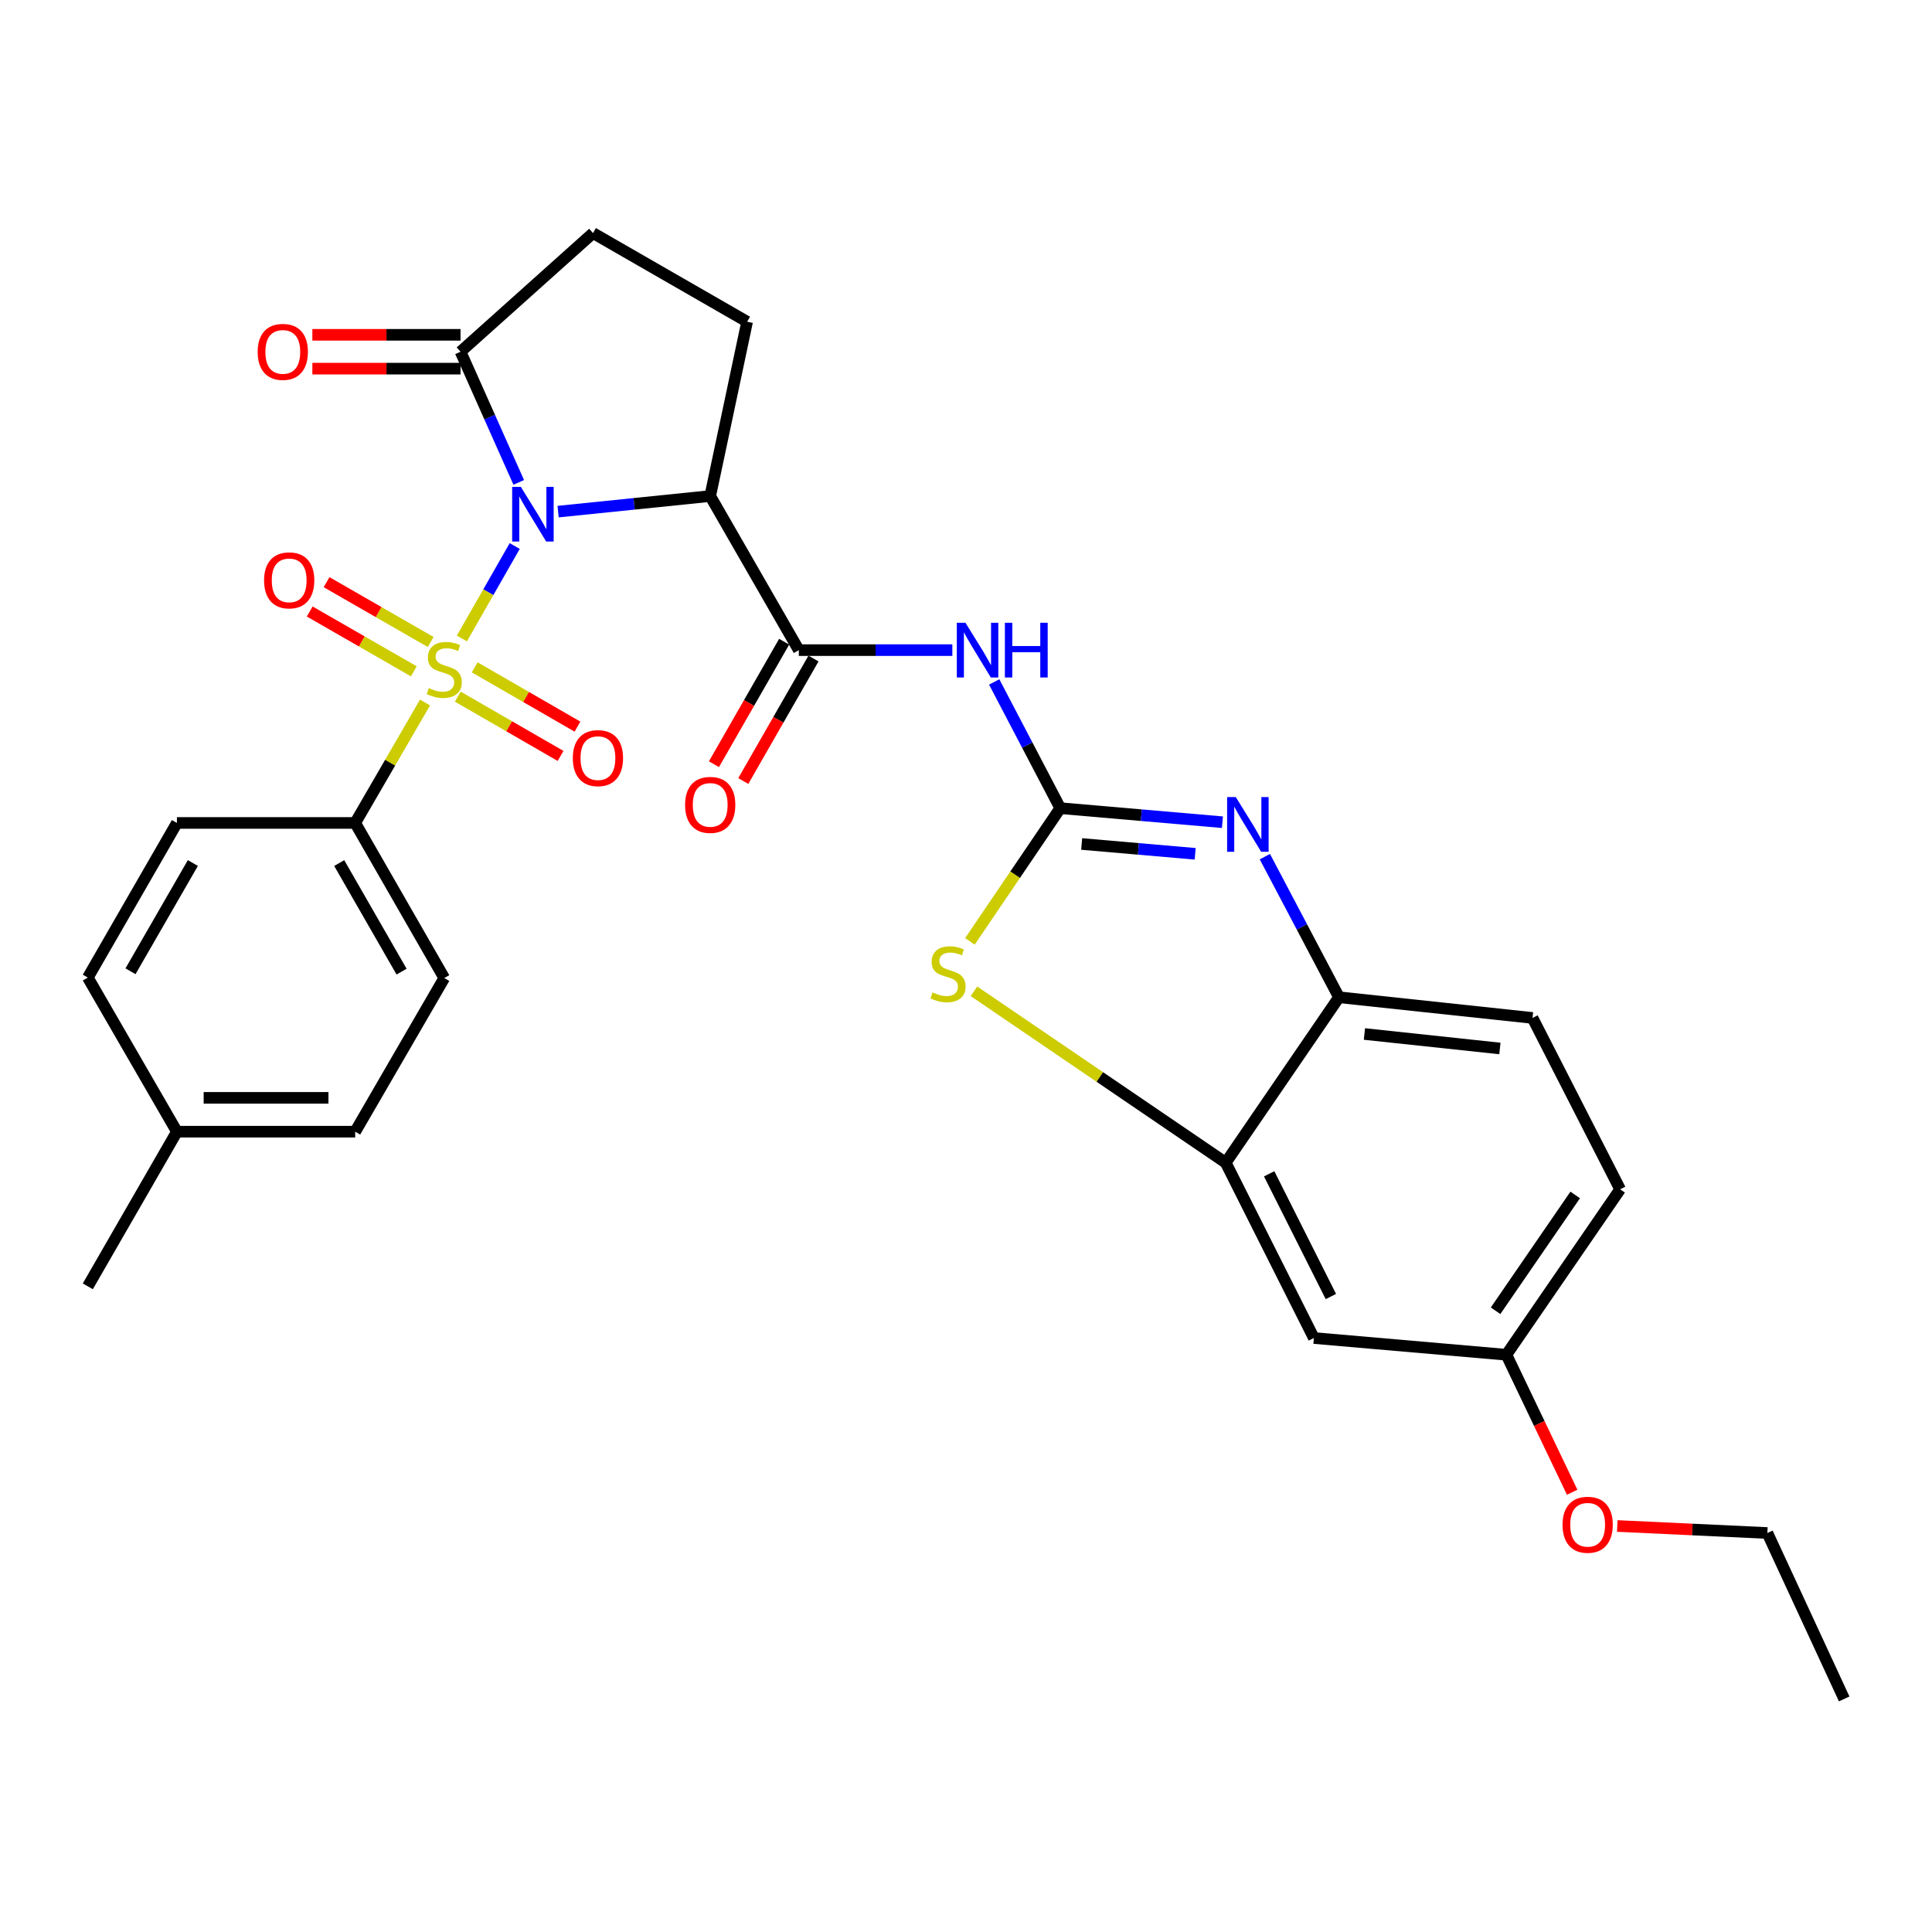 <?xml version='1.0' encoding='iso-8859-1'?>
<svg version='1.1' baseProfile='full'
              xmlns='http://www.w3.org/2000/svg'
                      xmlns:rdkit='http://www.rdkit.org/xml'
                      xmlns:xlink='http://www.w3.org/1999/xlink'
                  xml:space='preserve'
width='1000px' height='1000px' viewBox='0 0 1000 1000'>
<!-- END OF HEADER -->
<rect style='opacity:1.0;fill:#FFFFFF;stroke:none' width='1000' height='1000' x='0' y='0'> </rect>
<path class='bond-0' d='M 266.422,282.619 L 252.746,306.548' style='fill:none;fill-rule:evenodd;stroke:#0000FF;stroke-width:6px;stroke-linecap:butt;stroke-linejoin:miter;stroke-opacity:1' />
<path class='bond-0' d='M 252.746,306.548 L 239.071,330.478' style='fill:none;fill-rule:evenodd;stroke:#CCCC00;stroke-width:6px;stroke-linecap:butt;stroke-linejoin:miter;stroke-opacity:1' />
<path class='bond-2' d='M 288.881,264.811 L 328.242,260.781' style='fill:none;fill-rule:evenodd;stroke:#0000FF;stroke-width:6px;stroke-linecap:butt;stroke-linejoin:miter;stroke-opacity:1' />
<path class='bond-2' d='M 328.242,260.781 L 367.602,256.75' style='fill:none;fill-rule:evenodd;stroke:#000000;stroke-width:6px;stroke-linecap:butt;stroke-linejoin:miter;stroke-opacity:1' />
<path class='bond-7' d='M 268.502,249.685 L 253.439,215.87' style='fill:none;fill-rule:evenodd;stroke:#0000FF;stroke-width:6px;stroke-linecap:butt;stroke-linejoin:miter;stroke-opacity:1' />
<path class='bond-7' d='M 253.439,215.87 L 238.375,182.055' style='fill:none;fill-rule:evenodd;stroke:#000000;stroke-width:6px;stroke-linecap:butt;stroke-linejoin:miter;stroke-opacity:1' />
<path class='bond-10' d='M 219.992,363.614 L 201.918,394.785' style='fill:none;fill-rule:evenodd;stroke:#CCCC00;stroke-width:6px;stroke-linecap:butt;stroke-linejoin:miter;stroke-opacity:1' />
<path class='bond-10' d='M 201.918,394.785 L 183.844,425.956' style='fill:none;fill-rule:evenodd;stroke:#000000;stroke-width:6px;stroke-linecap:butt;stroke-linejoin:miter;stroke-opacity:1' />
<path class='bond-12' d='M 222.919,332.297 L 195.975,316.814' style='fill:none;fill-rule:evenodd;stroke:#CCCC00;stroke-width:6px;stroke-linecap:butt;stroke-linejoin:miter;stroke-opacity:1' />
<path class='bond-12' d='M 195.975,316.814 L 169.03,301.33' style='fill:none;fill-rule:evenodd;stroke:#FF0000;stroke-width:6px;stroke-linecap:butt;stroke-linejoin:miter;stroke-opacity:1' />
<path class='bond-12' d='M 214.195,347.478 L 187.251,331.995' style='fill:none;fill-rule:evenodd;stroke:#CCCC00;stroke-width:6px;stroke-linecap:butt;stroke-linejoin:miter;stroke-opacity:1' />
<path class='bond-12' d='M 187.251,331.995 L 160.306,316.511' style='fill:none;fill-rule:evenodd;stroke:#FF0000;stroke-width:6px;stroke-linecap:butt;stroke-linejoin:miter;stroke-opacity:1' />
<path class='bond-13' d='M 236.953,360.581 L 263.551,375.925' style='fill:none;fill-rule:evenodd;stroke:#CCCC00;stroke-width:6px;stroke-linecap:butt;stroke-linejoin:miter;stroke-opacity:1' />
<path class='bond-13' d='M 263.551,375.925 L 290.15,391.268' style='fill:none;fill-rule:evenodd;stroke:#FF0000;stroke-width:6px;stroke-linecap:butt;stroke-linejoin:miter;stroke-opacity:1' />
<path class='bond-13' d='M 245.702,345.415 L 272.3,360.758' style='fill:none;fill-rule:evenodd;stroke:#CCCC00;stroke-width:6px;stroke-linecap:butt;stroke-linejoin:miter;stroke-opacity:1' />
<path class='bond-13' d='M 272.3,360.758 L 298.899,376.102' style='fill:none;fill-rule:evenodd;stroke:#FF0000;stroke-width:6px;stroke-linecap:butt;stroke-linejoin:miter;stroke-opacity:1' />
<path class='bond-1' d='M 548.792,418.31 L 531.696,385.641' style='fill:none;fill-rule:evenodd;stroke:#000000;stroke-width:6px;stroke-linecap:butt;stroke-linejoin:miter;stroke-opacity:1' />
<path class='bond-1' d='M 531.696,385.641 L 514.6,352.972' style='fill:none;fill-rule:evenodd;stroke:#0000FF;stroke-width:6px;stroke-linecap:butt;stroke-linejoin:miter;stroke-opacity:1' />
<path class='bond-3' d='M 548.792,418.31 L 590.757,421.942' style='fill:none;fill-rule:evenodd;stroke:#000000;stroke-width:6px;stroke-linecap:butt;stroke-linejoin:miter;stroke-opacity:1' />
<path class='bond-3' d='M 590.757,421.942 L 632.723,425.574' style='fill:none;fill-rule:evenodd;stroke:#0000FF;stroke-width:6px;stroke-linecap:butt;stroke-linejoin:miter;stroke-opacity:1' />
<path class='bond-3' d='M 559.872,436.844 L 589.248,439.386' style='fill:none;fill-rule:evenodd;stroke:#000000;stroke-width:6px;stroke-linecap:butt;stroke-linejoin:miter;stroke-opacity:1' />
<path class='bond-3' d='M 589.248,439.386 L 618.623,441.929' style='fill:none;fill-rule:evenodd;stroke:#0000FF;stroke-width:6px;stroke-linecap:butt;stroke-linejoin:miter;stroke-opacity:1' />
<path class='bond-6' d='M 548.792,418.31 L 525.413,452.776' style='fill:none;fill-rule:evenodd;stroke:#000000;stroke-width:6px;stroke-linecap:butt;stroke-linejoin:miter;stroke-opacity:1' />
<path class='bond-6' d='M 525.413,452.776 L 502.034,487.242' style='fill:none;fill-rule:evenodd;stroke:#CCCC00;stroke-width:6px;stroke-linecap:butt;stroke-linejoin:miter;stroke-opacity:1' />
<path class='bond-4' d='M 367.602,256.75 L 413.466,336.504' style='fill:none;fill-rule:evenodd;stroke:#000000;stroke-width:6px;stroke-linecap:butt;stroke-linejoin:miter;stroke-opacity:1' />
<path class='bond-11' d='M 367.602,256.75 L 386.707,166.52' style='fill:none;fill-rule:evenodd;stroke:#000000;stroke-width:6px;stroke-linecap:butt;stroke-linejoin:miter;stroke-opacity:1' />
<path class='bond-9' d='M 654.696,443.403 L 673.877,479.79' style='fill:none;fill-rule:evenodd;stroke:#0000FF;stroke-width:6px;stroke-linecap:butt;stroke-linejoin:miter;stroke-opacity:1' />
<path class='bond-9' d='M 673.877,479.79 L 693.057,516.176' style='fill:none;fill-rule:evenodd;stroke:#000000;stroke-width:6px;stroke-linecap:butt;stroke-linejoin:miter;stroke-opacity:1' />
<path class='bond-5' d='M 413.466,336.504 L 453.198,336.504' style='fill:none;fill-rule:evenodd;stroke:#000000;stroke-width:6px;stroke-linecap:butt;stroke-linejoin:miter;stroke-opacity:1' />
<path class='bond-5' d='M 453.198,336.504 L 492.929,336.504' style='fill:none;fill-rule:evenodd;stroke:#0000FF;stroke-width:6px;stroke-linecap:butt;stroke-linejoin:miter;stroke-opacity:1' />
<path class='bond-16' d='M 405.871,332.151 L 387.703,363.851' style='fill:none;fill-rule:evenodd;stroke:#000000;stroke-width:6px;stroke-linecap:butt;stroke-linejoin:miter;stroke-opacity:1' />
<path class='bond-16' d='M 387.703,363.851 L 369.535,395.551' style='fill:none;fill-rule:evenodd;stroke:#FF0000;stroke-width:6px;stroke-linecap:butt;stroke-linejoin:miter;stroke-opacity:1' />
<path class='bond-16' d='M 421.062,340.857 L 402.894,372.557' style='fill:none;fill-rule:evenodd;stroke:#000000;stroke-width:6px;stroke-linecap:butt;stroke-linejoin:miter;stroke-opacity:1' />
<path class='bond-16' d='M 402.894,372.557 L 384.726,404.258' style='fill:none;fill-rule:evenodd;stroke:#FF0000;stroke-width:6px;stroke-linecap:butt;stroke-linejoin:miter;stroke-opacity:1' />
<path class='bond-8' d='M 504.128,513.092 L 569.279,557.454' style='fill:none;fill-rule:evenodd;stroke:#CCCC00;stroke-width:6px;stroke-linecap:butt;stroke-linejoin:miter;stroke-opacity:1' />
<path class='bond-8' d='M 569.279,557.454 L 634.431,601.815' style='fill:none;fill-rule:evenodd;stroke:#000000;stroke-width:6px;stroke-linecap:butt;stroke-linejoin:miter;stroke-opacity:1' />
<path class='bond-15' d='M 238.375,182.055 L 306.943,120.637' style='fill:none;fill-rule:evenodd;stroke:#000000;stroke-width:6px;stroke-linecap:butt;stroke-linejoin:miter;stroke-opacity:1' />
<path class='bond-17' d='M 238.375,173.3 L 200.025,173.3' style='fill:none;fill-rule:evenodd;stroke:#000000;stroke-width:6px;stroke-linecap:butt;stroke-linejoin:miter;stroke-opacity:1' />
<path class='bond-17' d='M 200.025,173.3 L 161.675,173.3' style='fill:none;fill-rule:evenodd;stroke:#FF0000;stroke-width:6px;stroke-linecap:butt;stroke-linejoin:miter;stroke-opacity:1' />
<path class='bond-17' d='M 238.375,190.809 L 200.025,190.809' style='fill:none;fill-rule:evenodd;stroke:#000000;stroke-width:6px;stroke-linecap:butt;stroke-linejoin:miter;stroke-opacity:1' />
<path class='bond-17' d='M 200.025,190.809 L 161.675,190.809' style='fill:none;fill-rule:evenodd;stroke:#FF0000;stroke-width:6px;stroke-linecap:butt;stroke-linejoin:miter;stroke-opacity:1' />
<path class='bond-14' d='M 634.431,601.815 L 680.061,692.561' style='fill:none;fill-rule:evenodd;stroke:#000000;stroke-width:6px;stroke-linecap:butt;stroke-linejoin:miter;stroke-opacity:1' />
<path class='bond-14' d='M 656.918,607.561 L 688.86,671.083' style='fill:none;fill-rule:evenodd;stroke:#000000;stroke-width:6px;stroke-linecap:butt;stroke-linejoin:miter;stroke-opacity:1' />
<path class='bond-32' d='M 634.431,601.815 L 693.057,516.176' style='fill:none;fill-rule:evenodd;stroke:#000000;stroke-width:6px;stroke-linecap:butt;stroke-linejoin:miter;stroke-opacity:1' />
<path class='bond-18' d='M 693.057,516.176 L 793.228,526.886' style='fill:none;fill-rule:evenodd;stroke:#000000;stroke-width:6px;stroke-linecap:butt;stroke-linejoin:miter;stroke-opacity:1' />
<path class='bond-18' d='M 706.221,535.193 L 776.341,542.69' style='fill:none;fill-rule:evenodd;stroke:#000000;stroke-width:6px;stroke-linecap:butt;stroke-linejoin:miter;stroke-opacity:1' />
<path class='bond-19' d='M 183.844,425.956 L 229.952,506.235' style='fill:none;fill-rule:evenodd;stroke:#000000;stroke-width:6px;stroke-linecap:butt;stroke-linejoin:miter;stroke-opacity:1' />
<path class='bond-19' d='M 175.577,446.718 L 207.852,502.914' style='fill:none;fill-rule:evenodd;stroke:#000000;stroke-width:6px;stroke-linecap:butt;stroke-linejoin:miter;stroke-opacity:1' />
<path class='bond-20' d='M 183.844,425.956 L 91.572,425.956' style='fill:none;fill-rule:evenodd;stroke:#000000;stroke-width:6px;stroke-linecap:butt;stroke-linejoin:miter;stroke-opacity:1' />
<path class='bond-30' d='M 386.707,166.52 L 306.943,120.637' style='fill:none;fill-rule:evenodd;stroke:#000000;stroke-width:6px;stroke-linecap:butt;stroke-linejoin:miter;stroke-opacity:1' />
<path class='bond-21' d='M 680.061,692.561 L 779.708,701.209' style='fill:none;fill-rule:evenodd;stroke:#000000;stroke-width:6px;stroke-linecap:butt;stroke-linejoin:miter;stroke-opacity:1' />
<path class='bond-22' d='M 793.228,526.886 L 838.577,615.579' style='fill:none;fill-rule:evenodd;stroke:#000000;stroke-width:6px;stroke-linecap:butt;stroke-linejoin:miter;stroke-opacity:1' />
<path class='bond-23' d='M 229.952,506.235 L 183.844,585.756' style='fill:none;fill-rule:evenodd;stroke:#000000;stroke-width:6px;stroke-linecap:butt;stroke-linejoin:miter;stroke-opacity:1' />
<path class='bond-24' d='M 91.572,425.956 L 45.455,505.992' style='fill:none;fill-rule:evenodd;stroke:#000000;stroke-width:6px;stroke-linecap:butt;stroke-linejoin:miter;stroke-opacity:1' />
<path class='bond-24' d='M 99.825,446.703 L 67.543,502.728' style='fill:none;fill-rule:evenodd;stroke:#000000;stroke-width:6px;stroke-linecap:butt;stroke-linejoin:miter;stroke-opacity:1' />
<path class='bond-26' d='M 779.708,701.209 L 796.73,736.793' style='fill:none;fill-rule:evenodd;stroke:#000000;stroke-width:6px;stroke-linecap:butt;stroke-linejoin:miter;stroke-opacity:1' />
<path class='bond-26' d='M 796.73,736.793 L 813.752,772.377' style='fill:none;fill-rule:evenodd;stroke:#FF0000;stroke-width:6px;stroke-linecap:butt;stroke-linejoin:miter;stroke-opacity:1' />
<path class='bond-33' d='M 779.708,701.209 L 838.577,615.579' style='fill:none;fill-rule:evenodd;stroke:#000000;stroke-width:6px;stroke-linecap:butt;stroke-linejoin:miter;stroke-opacity:1' />
<path class='bond-33' d='M 774.11,678.445 L 815.318,618.504' style='fill:none;fill-rule:evenodd;stroke:#000000;stroke-width:6px;stroke-linecap:butt;stroke-linejoin:miter;stroke-opacity:1' />
<path class='bond-31' d='M 183.844,585.756 L 91.572,585.756' style='fill:none;fill-rule:evenodd;stroke:#000000;stroke-width:6px;stroke-linecap:butt;stroke-linejoin:miter;stroke-opacity:1' />
<path class='bond-31' d='M 170.003,568.247 L 105.412,568.247' style='fill:none;fill-rule:evenodd;stroke:#000000;stroke-width:6px;stroke-linecap:butt;stroke-linejoin:miter;stroke-opacity:1' />
<path class='bond-25' d='M 45.455,505.992 L 91.572,585.756' style='fill:none;fill-rule:evenodd;stroke:#000000;stroke-width:6px;stroke-linecap:butt;stroke-linejoin:miter;stroke-opacity:1' />
<path class='bond-28' d='M 91.572,585.756 L 45.455,665.801' style='fill:none;fill-rule:evenodd;stroke:#000000;stroke-width:6px;stroke-linecap:butt;stroke-linejoin:miter;stroke-opacity:1' />
<path class='bond-27' d='M 837.096,789.85 L 875.943,791.666' style='fill:none;fill-rule:evenodd;stroke:#FF0000;stroke-width:6px;stroke-linecap:butt;stroke-linejoin:miter;stroke-opacity:1' />
<path class='bond-27' d='M 875.943,791.666 L 914.79,793.481' style='fill:none;fill-rule:evenodd;stroke:#000000;stroke-width:6px;stroke-linecap:butt;stroke-linejoin:miter;stroke-opacity:1' />
<path class='bond-29' d='M 914.79,793.481 L 954.545,879.363' style='fill:none;fill-rule:evenodd;stroke:#000000;stroke-width:6px;stroke-linecap:butt;stroke-linejoin:miter;stroke-opacity:1' />
<path  class='atom-0' d='M 269.575 251.987
L 278.855 266.987
Q 279.775 268.467, 281.255 271.147
Q 282.735 273.827, 282.815 273.987
L 282.815 251.987
L 286.575 251.987
L 286.575 280.307
L 282.695 280.307
L 272.735 263.907
Q 271.575 261.987, 270.335 259.787
Q 269.135 257.587, 268.775 256.907
L 268.775 280.307
L 265.095 280.307
L 265.095 251.987
L 269.575 251.987
' fill='#0000FF'/>
<path  class='atom-1' d='M 221.952 356.156
Q 222.272 356.276, 223.592 356.836
Q 224.912 357.396, 226.352 357.756
Q 227.832 358.076, 229.272 358.076
Q 231.952 358.076, 233.512 356.796
Q 235.072 355.476, 235.072 353.196
Q 235.072 351.636, 234.272 350.676
Q 233.512 349.716, 232.312 349.196
Q 231.112 348.676, 229.112 348.076
Q 226.592 347.316, 225.072 346.596
Q 223.592 345.876, 222.512 344.356
Q 221.472 342.836, 221.472 340.276
Q 221.472 336.716, 223.872 334.516
Q 226.312 332.316, 231.112 332.316
Q 234.392 332.316, 238.112 333.876
L 237.192 336.956
Q 233.792 335.556, 231.232 335.556
Q 228.472 335.556, 226.952 336.716
Q 225.432 337.836, 225.472 339.796
Q 225.472 341.316, 226.232 342.236
Q 227.032 343.156, 228.152 343.676
Q 229.312 344.196, 231.232 344.796
Q 233.792 345.596, 235.312 346.396
Q 236.832 347.196, 237.912 348.836
Q 239.032 350.436, 239.032 353.196
Q 239.032 357.116, 236.392 359.236
Q 233.792 361.316, 229.432 361.316
Q 226.912 361.316, 224.992 360.756
Q 223.112 360.236, 220.872 359.316
L 221.952 356.156
' fill='#CCCC00'/>
<path  class='atom-4' d='M 639.639 412.555
L 648.919 427.555
Q 649.839 429.035, 651.319 431.715
Q 652.799 434.395, 652.879 434.555
L 652.879 412.555
L 656.639 412.555
L 656.639 440.875
L 652.759 440.875
L 642.799 424.475
Q 641.639 422.555, 640.399 420.355
Q 639.199 418.155, 638.839 417.475
L 638.839 440.875
L 635.159 440.875
L 635.159 412.555
L 639.639 412.555
' fill='#0000FF'/>
<path  class='atom-6' d='M 499.722 322.344
L 509.002 337.344
Q 509.922 338.824, 511.402 341.504
Q 512.882 344.184, 512.962 344.344
L 512.962 322.344
L 516.722 322.344
L 516.722 350.664
L 512.842 350.664
L 502.882 334.264
Q 501.722 332.344, 500.482 330.144
Q 499.282 327.944, 498.922 327.264
L 498.922 350.664
L 495.242 350.664
L 495.242 322.344
L 499.722 322.344
' fill='#0000FF'/>
<path  class='atom-6' d='M 520.122 322.344
L 523.962 322.344
L 523.962 334.384
L 538.442 334.384
L 538.442 322.344
L 542.282 322.344
L 542.282 350.664
L 538.442 350.664
L 538.442 337.584
L 523.962 337.584
L 523.962 350.664
L 520.122 350.664
L 520.122 322.344
' fill='#0000FF'/>
<path  class='atom-7' d='M 482.701 513.669
Q 483.021 513.789, 484.341 514.349
Q 485.661 514.909, 487.101 515.269
Q 488.581 515.589, 490.021 515.589
Q 492.701 515.589, 494.261 514.309
Q 495.821 512.989, 495.821 510.709
Q 495.821 509.149, 495.021 508.189
Q 494.261 507.229, 493.061 506.709
Q 491.861 506.189, 489.861 505.589
Q 487.341 504.829, 485.821 504.109
Q 484.341 503.389, 483.261 501.869
Q 482.221 500.349, 482.221 497.789
Q 482.221 494.229, 484.621 492.029
Q 487.061 489.829, 491.861 489.829
Q 495.141 489.829, 498.861 491.389
L 497.941 494.469
Q 494.541 493.069, 491.981 493.069
Q 489.221 493.069, 487.701 494.229
Q 486.181 495.349, 486.221 497.309
Q 486.221 498.829, 486.981 499.749
Q 487.781 500.669, 488.901 501.189
Q 490.061 501.709, 491.981 502.309
Q 494.541 503.109, 496.061 503.909
Q 497.581 504.709, 498.661 506.349
Q 499.781 507.949, 499.781 510.709
Q 499.781 514.629, 497.141 516.749
Q 494.541 518.829, 490.181 518.829
Q 487.661 518.829, 485.741 518.269
Q 483.861 517.749, 481.621 516.829
L 482.701 513.669
' fill='#CCCC00'/>
<path  class='atom-13' d='M 136.682 300.389
Q 136.682 293.589, 140.042 289.789
Q 143.402 285.989, 149.682 285.989
Q 155.962 285.989, 159.322 289.789
Q 162.682 293.589, 162.682 300.389
Q 162.682 307.269, 159.282 311.189
Q 155.882 315.069, 149.682 315.069
Q 143.442 315.069, 140.042 311.189
Q 136.682 307.309, 136.682 300.389
M 149.682 311.869
Q 154.002 311.869, 156.322 308.989
Q 158.682 306.069, 158.682 300.389
Q 158.682 294.829, 156.322 292.029
Q 154.002 289.189, 149.682 289.189
Q 145.362 289.189, 143.002 291.989
Q 140.682 294.789, 140.682 300.389
Q 140.682 306.109, 143.002 308.989
Q 145.362 311.869, 149.682 311.869
' fill='#FF0000'/>
<path  class='atom-14' d='M 296.491 392.399
Q 296.491 385.599, 299.851 381.799
Q 303.211 377.999, 309.491 377.999
Q 315.771 377.999, 319.131 381.799
Q 322.491 385.599, 322.491 392.399
Q 322.491 399.279, 319.091 403.199
Q 315.691 407.079, 309.491 407.079
Q 303.251 407.079, 299.851 403.199
Q 296.491 399.319, 296.491 392.399
M 309.491 403.879
Q 313.811 403.879, 316.131 400.999
Q 318.491 398.079, 318.491 392.399
Q 318.491 386.839, 316.131 384.039
Q 313.811 381.199, 309.491 381.199
Q 305.171 381.199, 302.811 383.999
Q 300.491 386.799, 300.491 392.399
Q 300.491 398.119, 302.811 400.999
Q 305.171 403.879, 309.491 403.879
' fill='#FF0000'/>
<path  class='atom-17' d='M 354.602 416.61
Q 354.602 409.81, 357.962 406.01
Q 361.322 402.21, 367.602 402.21
Q 373.882 402.21, 377.242 406.01
Q 380.602 409.81, 380.602 416.61
Q 380.602 423.49, 377.202 427.41
Q 373.802 431.29, 367.602 431.29
Q 361.362 431.29, 357.962 427.41
Q 354.602 423.53, 354.602 416.61
M 367.602 428.09
Q 371.922 428.09, 374.242 425.21
Q 376.602 422.29, 376.602 416.61
Q 376.602 411.05, 374.242 408.25
Q 371.922 405.41, 367.602 405.41
Q 363.282 405.41, 360.922 408.21
Q 358.602 411.01, 358.602 416.61
Q 358.602 422.33, 360.922 425.21
Q 363.282 428.09, 367.602 428.09
' fill='#FF0000'/>
<path  class='atom-18' d='M 133.375 182.135
Q 133.375 175.335, 136.735 171.535
Q 140.095 167.735, 146.375 167.735
Q 152.655 167.735, 156.015 171.535
Q 159.375 175.335, 159.375 182.135
Q 159.375 189.015, 155.975 192.935
Q 152.575 196.815, 146.375 196.815
Q 140.135 196.815, 136.735 192.935
Q 133.375 189.055, 133.375 182.135
M 146.375 193.615
Q 150.695 193.615, 153.015 190.735
Q 155.375 187.815, 155.375 182.135
Q 155.375 176.575, 153.015 173.775
Q 150.695 170.935, 146.375 170.935
Q 142.055 170.935, 139.695 173.735
Q 137.375 176.535, 137.375 182.135
Q 137.375 187.855, 139.695 190.735
Q 142.055 193.615, 146.375 193.615
' fill='#FF0000'/>
<path  class='atom-27' d='M 808.768 789.213
Q 808.768 782.413, 812.128 778.613
Q 815.488 774.813, 821.768 774.813
Q 828.048 774.813, 831.408 778.613
Q 834.768 782.413, 834.768 789.213
Q 834.768 796.093, 831.368 800.013
Q 827.968 803.893, 821.768 803.893
Q 815.528 803.893, 812.128 800.013
Q 808.768 796.133, 808.768 789.213
M 821.768 800.693
Q 826.088 800.693, 828.408 797.813
Q 830.768 794.893, 830.768 789.213
Q 830.768 783.653, 828.408 780.853
Q 826.088 778.013, 821.768 778.013
Q 817.448 778.013, 815.088 780.813
Q 812.768 783.613, 812.768 789.213
Q 812.768 794.933, 815.088 797.813
Q 817.448 800.693, 821.768 800.693
' fill='#FF0000'/>
</svg>
